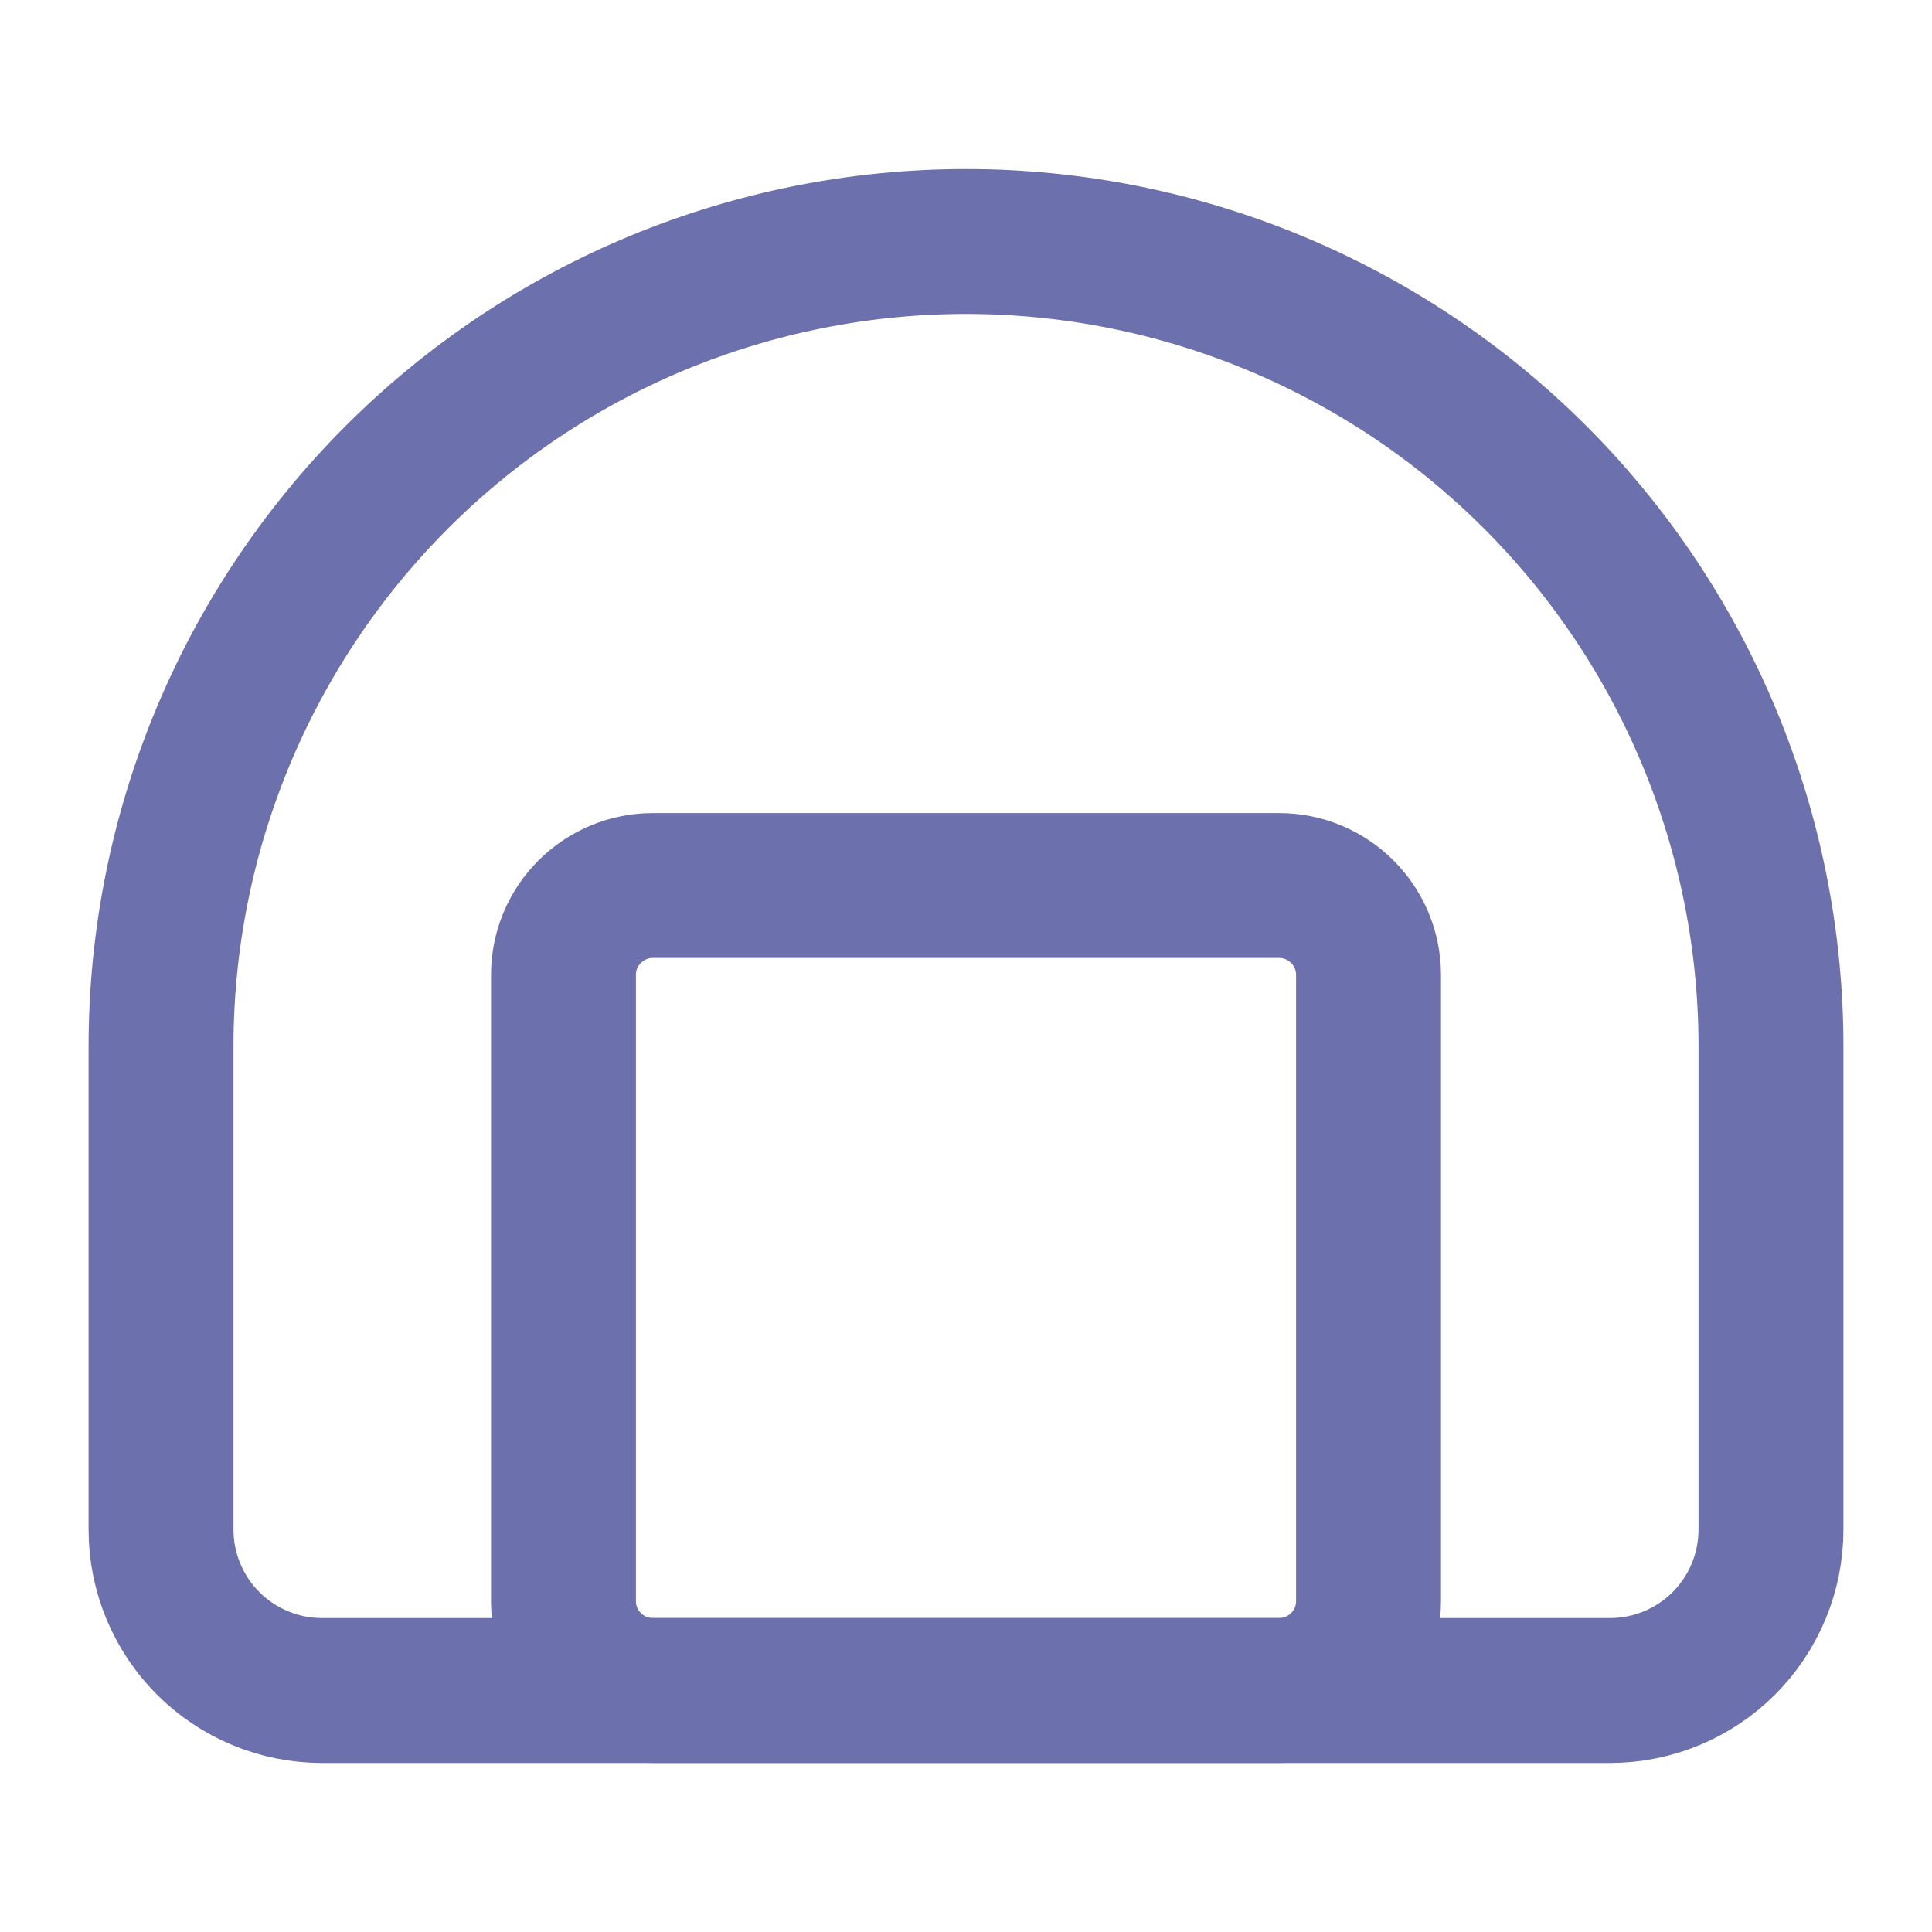 <svg width="20" height="20" viewBox="0 0 20 20" fill="none" xmlns="http://www.w3.org/2000/svg">
<path d="M3.333 17.5H16.667C17.109 17.5 17.533 17.324 17.845 17.012C18.158 16.699 18.333 16.275 18.333 15.833V10.833C18.333 8.623 17.455 6.504 15.893 4.941C14.33 3.378 12.21 2.5 10 2.5C8.906 2.5 7.822 2.716 6.811 3.134C5.8 3.553 4.881 4.167 4.107 4.941C2.545 6.504 1.667 8.623 1.667 10.833V15.833C1.667 16.275 1.842 16.699 2.155 17.012C2.467 17.324 2.891 17.5 3.333 17.5V17.5Z" stroke="#6C70AC" stroke-width="1.5" stroke-linecap="round" stroke-linejoin="round"/>
<path d="M13.241 9.167H6.759C6.248 9.167 5.833 9.581 5.833 10.093V16.574C5.833 17.085 6.248 17.5 6.759 17.5H13.241C13.752 17.5 14.167 17.085 14.167 16.574V10.093C14.167 9.581 13.752 9.167 13.241 9.167Z" stroke="#6C70AC" stroke-width="1.5" stroke-linecap="round" stroke-linejoin="round"/>
</svg>
